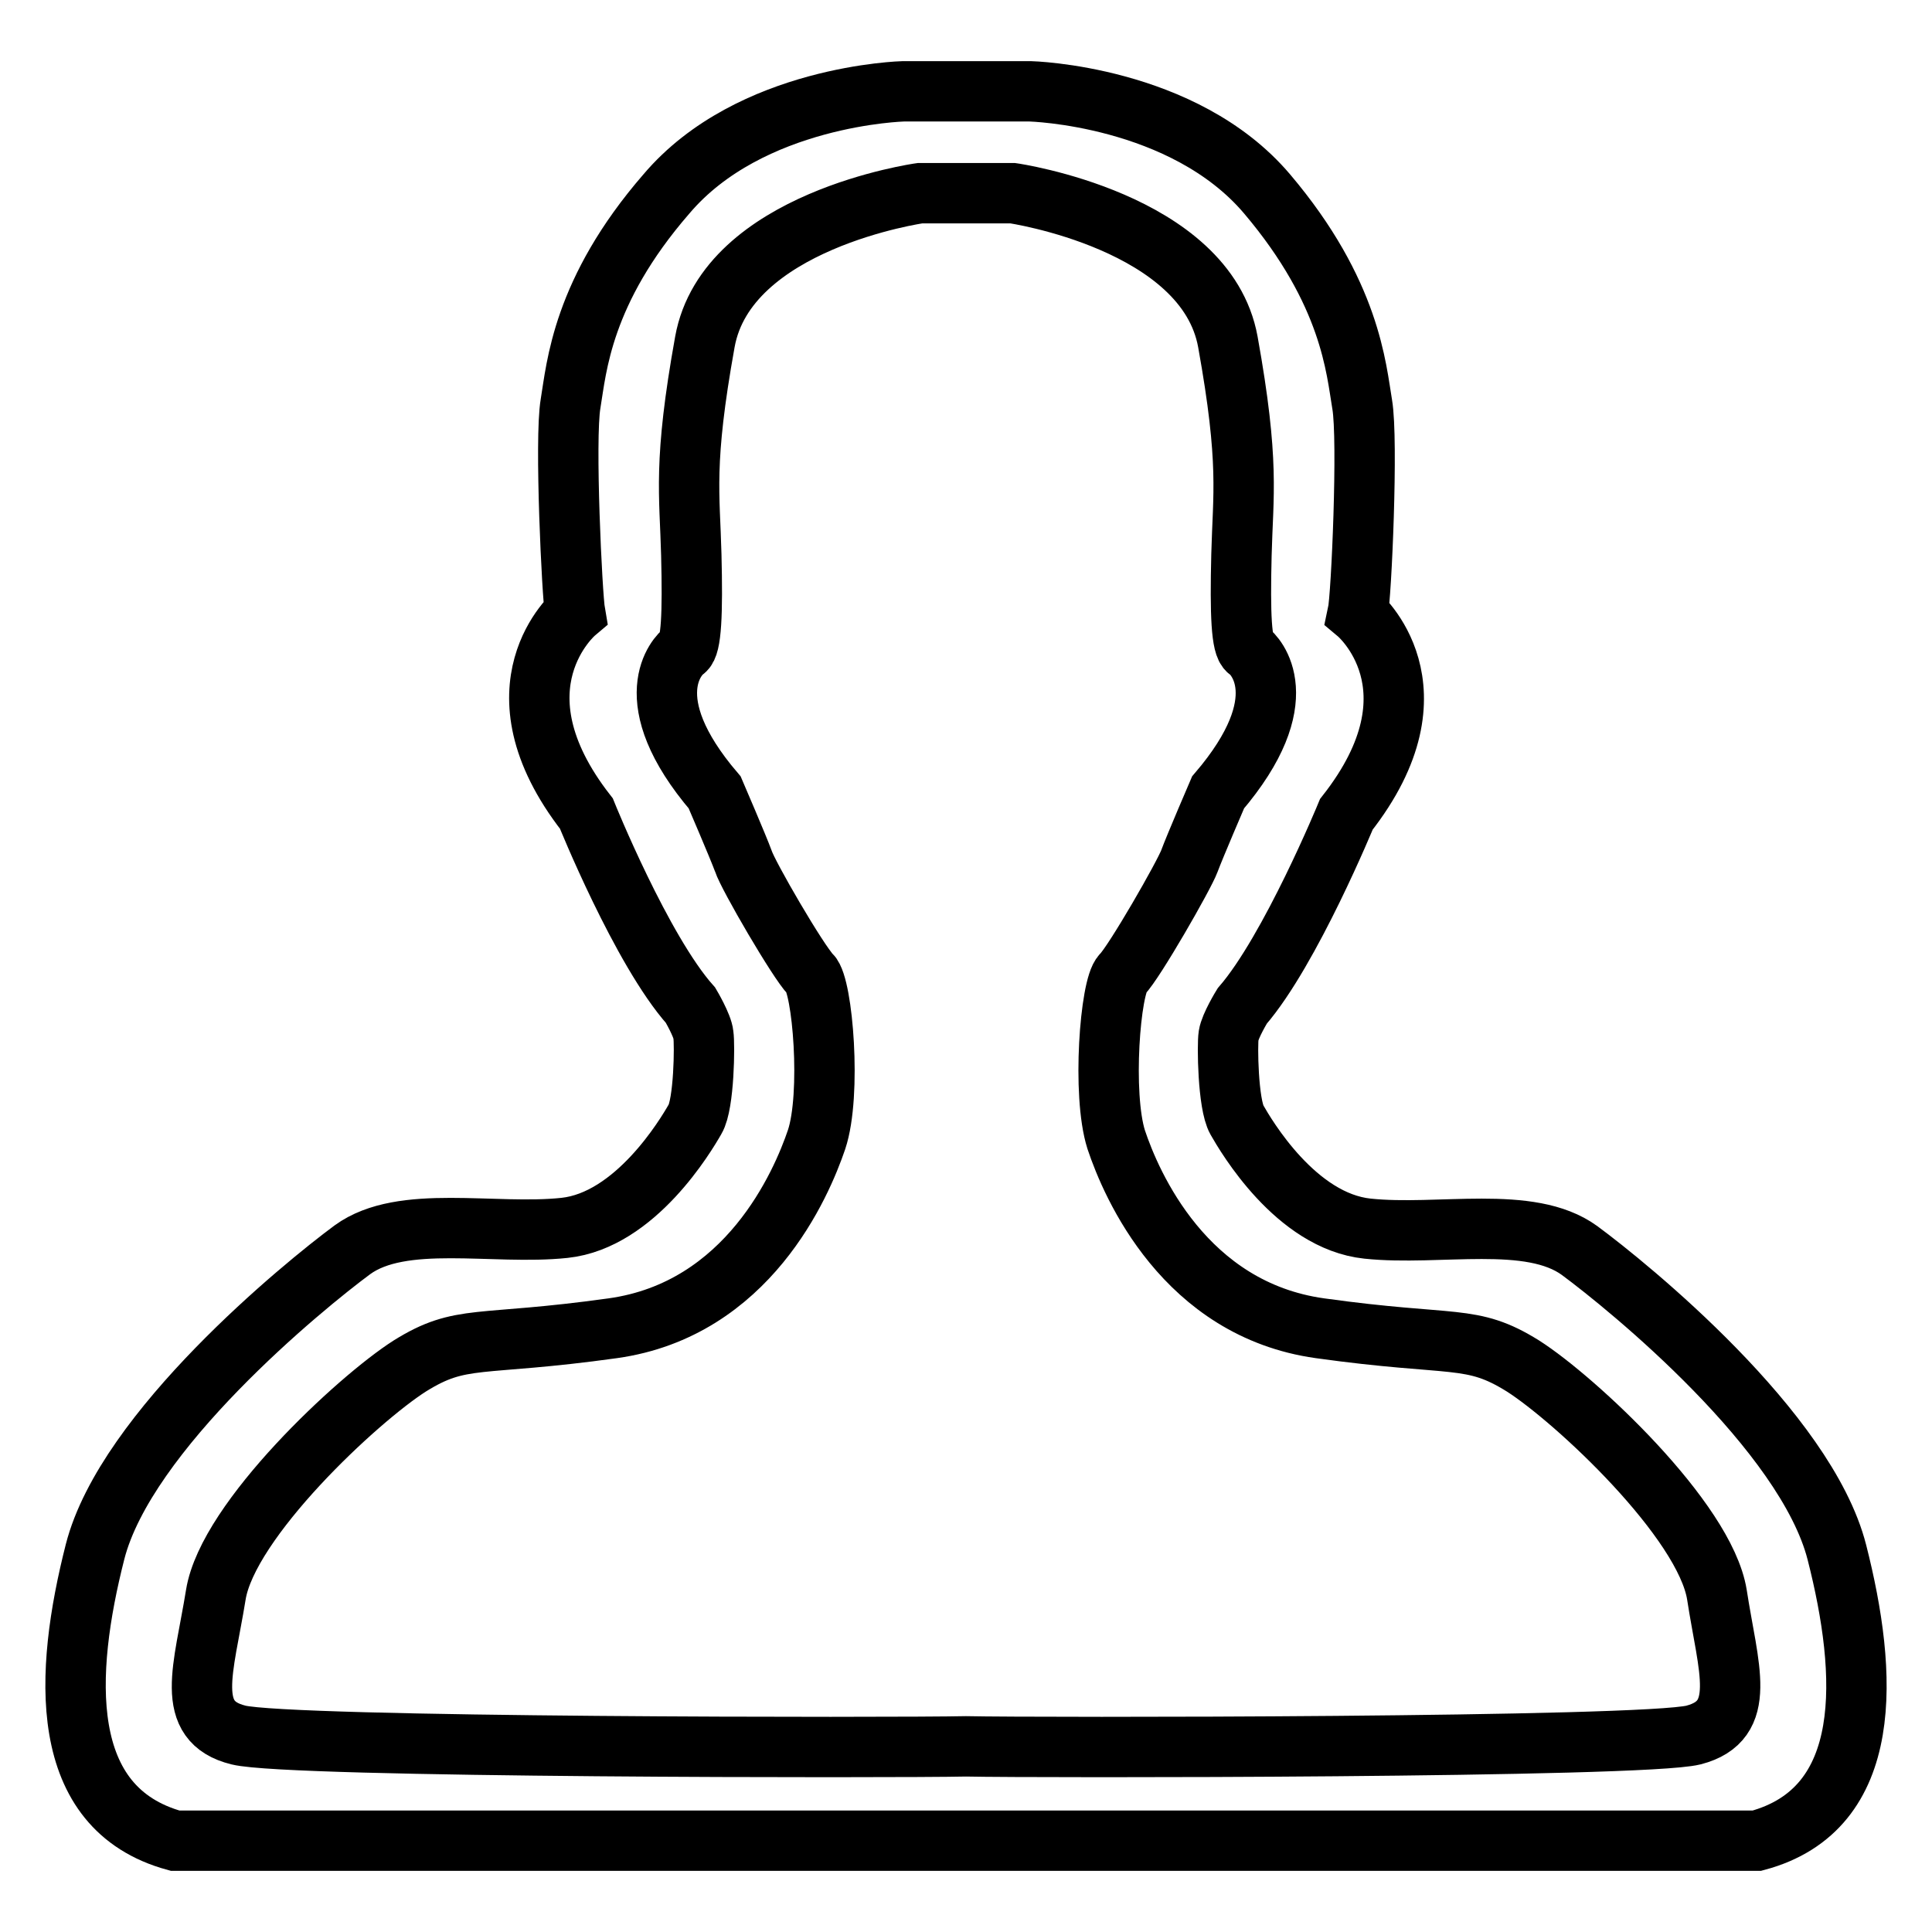 <?xml version="1.0" encoding="utf-8"?>
<!-- Svg Vector Icons : http://www.onlinewebfonts.com/icon -->
<!DOCTYPE svg PUBLIC "-//W3C//DTD SVG 1.1//EN" "http://www.w3.org/Graphics/SVG/1.1/DTD/svg11.dtd">
<svg version="1.1" xmlns="http://www.w3.org/2000/svg" xmlns:xlink="http://www.w3.org/1999/xlink" x="0px" y="0px" viewBox="0 0 256 256" enable-background="new 0 0 256 256" xml:space="preserve">
<g> <path stroke-width="8" fill-opacity="0" stroke="#000000"  d="M243.4,205.7c-4.1-16.1-27.6-35.2-34.1-40c-6.6-4.8-18.6-1.9-28.1-2.9s-16.1-12.3-17.3-14.4 c-1.2-2.1-1.3-10-1.1-11.2c0.2-1.3,1.8-3.9,1.8-3.9c6.4-7.4,13.8-25.4,13.8-25.4c13.2-16.8,1.5-26.6,1.5-26.6 c0.5-2.3,1.4-23,0.6-27.7c-0.8-4.7-1.5-14.8-12.6-27.9c-11.1-13.1-31.4-13.6-31.4-13.6l-8.4,0l-8.4,0c0,0-20.3,0.5-31.4,13.6 C77.1,38.6,76.4,48.7,75.6,53.5c-0.8,4.7,0.2,25.4,0.6,27.7c0,0-11.6,9.8,1.5,26.6c0,0,7.3,18.1,13.8,25.4c0,0,1.6,2.7,1.7,3.9 c0.2,1.3,0.1,9.2-1.1,11.2c-1.2,2.1-7.9,13.4-17.3,14.4c-9.4,1-21.5-1.9-28.1,2.9c-6.5,4.8-30,24-34.1,40 c-4.1,16.1-5.1,34,10.6,38.3h102.9h3.8h102.9C248.5,239.7,247.5,221.8,243.4,205.7z M224.4,229.9c-6.9,1.7-87.2,1.7-96.4,1.5 c-9.1,0.2-89.5,0.2-96.4-1.5c-7.3-1.8-4.6-8.7-3-18.6c1.6-9.9,18.8-25.9,25.7-30.3c6.9-4.3,9-2.5,26.9-5c17.9-2.5,25-19.1,27-25 c2-6,0.8-20.4-0.8-21.9c-1.6-1.6-8.3-13.1-8.9-15c-0.7-1.9-3.8-9.1-3.8-9.1c-10.6-12.4-4.9-18.2-4-18.8c0.9-0.6,1.1-4.8,0.9-12.7 c-0.2-8-1.1-12.1,1.8-28.2c2.9-16.1,28.5-19.7,28.5-19.7h6.1h0.1h6.1c0,0,25.6,3.7,28.5,19.7c2.9,16.1,2,20.2,1.8,28.2 c-0.2,8,0,12.1,0.9,12.7c0.9,0.6,6.6,6.4-4,18.8c0,0-3.1,7.2-3.8,9.1c-0.7,1.9-7.3,13.4-8.9,15c-1.6,1.6-2.7,15.9-0.8,21.9 c2,6,9.1,22.5,27,25c17.9,2.5,20,0.7,26.9,5c6.9,4.4,24.1,20.4,25.7,30.3C229,221.1,231.7,228,224.4,229.9z"/></g>
</svg>